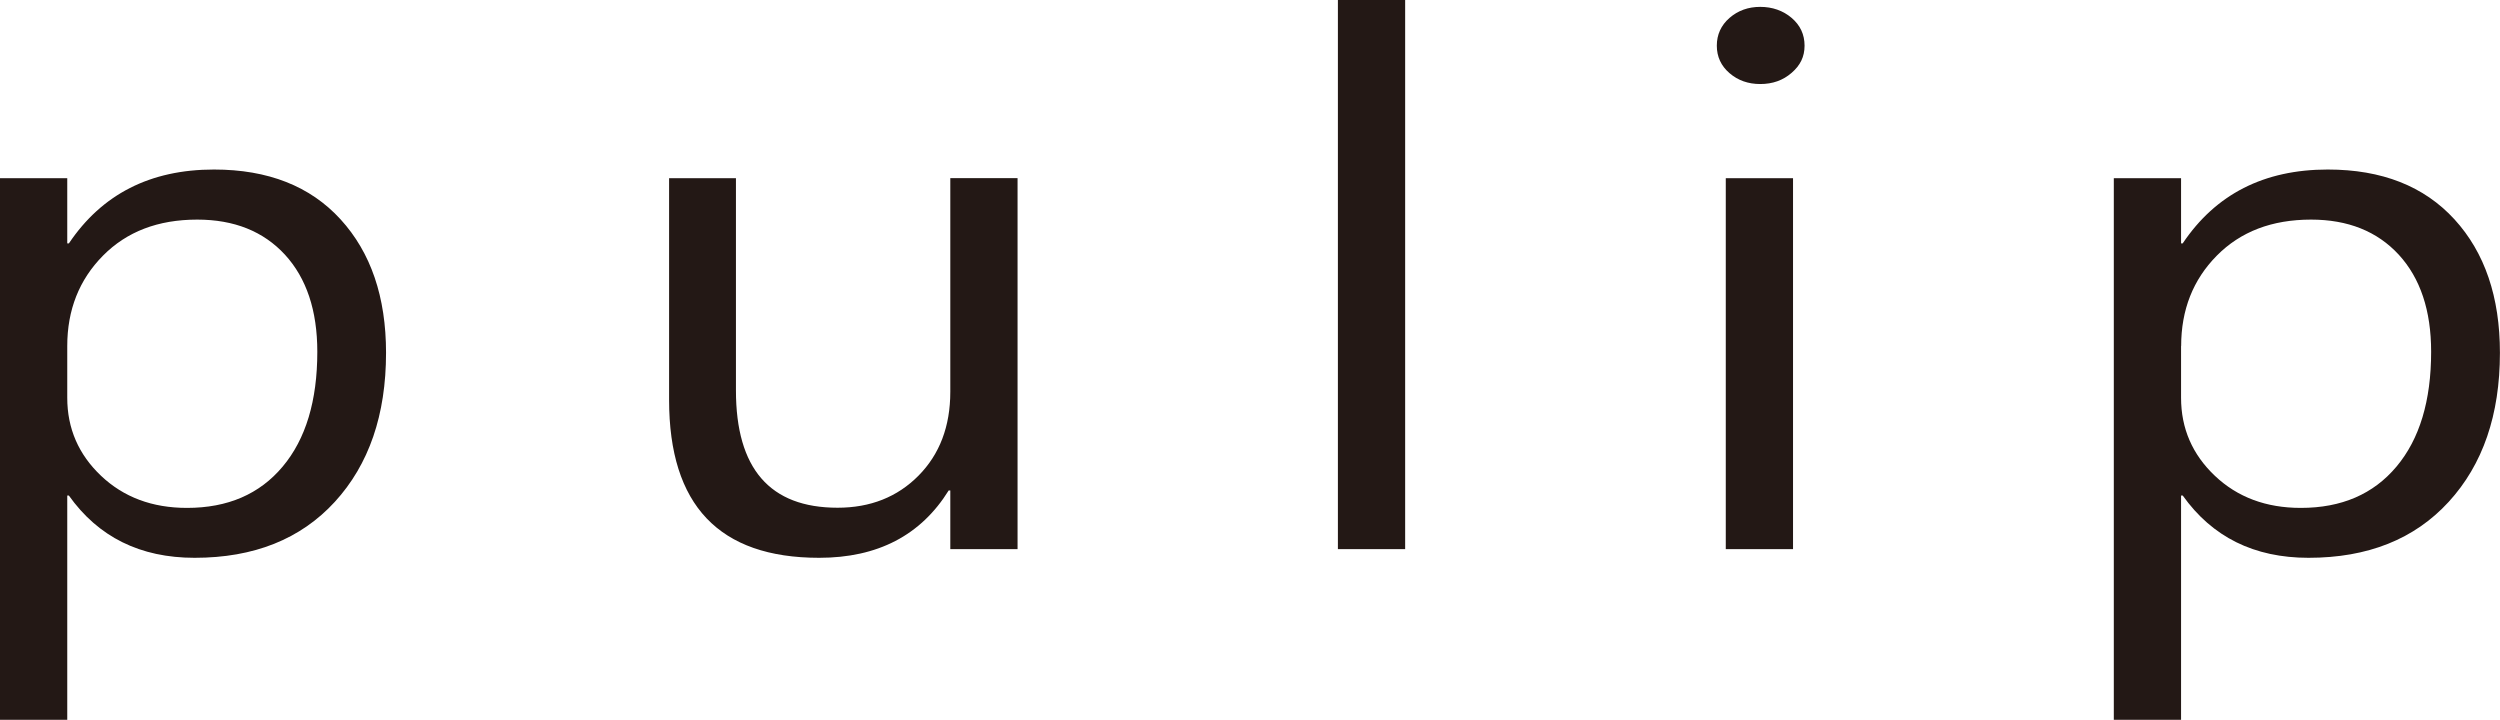 <svg width="132" height="38" viewBox="0 0 132 38" fill="none" xmlns="http://www.w3.org/2000/svg">
<g clip-path="url(#clip0_28_170)">
<path d="M3.637 26.165H3.551V38.005H0V9.409H3.551V12.852H3.637C5.384 10.251 7.935 8.951 11.297 8.951C14.152 8.951 16.381 9.828 17.982 11.582C19.584 13.336 20.383 15.685 20.383 18.627C20.383 21.906 19.481 24.528 17.678 26.498C15.874 28.467 13.405 29.452 10.275 29.452C7.403 29.452 5.191 28.355 3.633 26.161L3.637 26.165ZM3.551 18.269V21.003C3.551 22.623 4.148 23.997 5.337 25.124C6.527 26.251 8.038 26.817 9.871 26.817C12.023 26.817 13.706 26.092 14.925 24.636C16.145 23.184 16.754 21.163 16.754 18.575C16.754 16.394 16.183 14.688 15.046 13.448C13.908 12.213 12.362 11.595 10.412 11.595C8.347 11.595 6.69 12.23 5.436 13.5C4.182 14.77 3.551 16.359 3.551 18.273V18.269Z" fill="#231815"/>
<path d="M53.727 28.994H50.176V25.897H50.09C48.617 28.268 46.337 29.452 43.25 29.452C37.969 29.452 35.328 26.674 35.328 21.115V9.409H38.858V20.614C38.858 24.743 40.648 26.808 44.225 26.808C45.955 26.808 47.381 26.242 48.497 25.115C49.614 23.987 50.176 22.51 50.176 20.687V9.404H53.727V28.99V28.994Z" fill="#231815"/>
<path d="M74.192 28.994H70.641V0H74.192V28.994Z" fill="#231815"/>
<path d="M92.941 4.437C92.306 4.437 91.765 4.247 91.318 3.862C90.872 3.478 90.648 2.994 90.648 2.411C90.648 1.828 90.872 1.335 91.318 0.946C91.765 0.558 92.306 0.363 92.941 0.363C93.577 0.363 94.144 0.558 94.599 0.946C95.054 1.335 95.281 1.823 95.281 2.411C95.281 2.998 95.054 3.452 94.599 3.845C94.144 4.242 93.594 4.437 92.941 4.437ZM94.672 28.994H91.121V9.409H94.672V28.994Z" fill="#231815"/>
<path d="M115.246 26.165H115.16V38.005H111.609V9.409H115.16V12.852H115.246C116.99 10.251 119.544 8.951 122.906 8.951C125.762 8.951 127.99 9.828 129.596 11.582C131.198 13.336 131.996 15.685 131.996 18.627C131.996 21.906 131.095 24.528 129.291 26.498C127.488 28.467 125.019 29.452 121.889 29.452C119.016 29.452 116.805 28.355 115.246 26.161V26.165ZM115.16 18.269V21.003C115.16 22.623 115.757 23.997 116.947 25.124C118.136 26.251 119.647 26.817 121.481 26.817C123.632 26.817 125.315 26.092 126.535 24.636C127.754 23.184 128.364 21.163 128.364 18.575C128.364 16.394 127.793 14.688 126.655 13.448C125.517 12.213 123.971 11.595 122.022 11.595C119.957 11.595 118.299 12.23 117.045 13.5C115.792 14.77 115.165 16.359 115.165 18.273L115.16 18.269Z" fill="#231815"/>
</g>
<defs>
<clipPath id="clip0_28_170">
<rect width="132" height="38" fill="white"/>
</clipPath>
</defs>
</svg>
